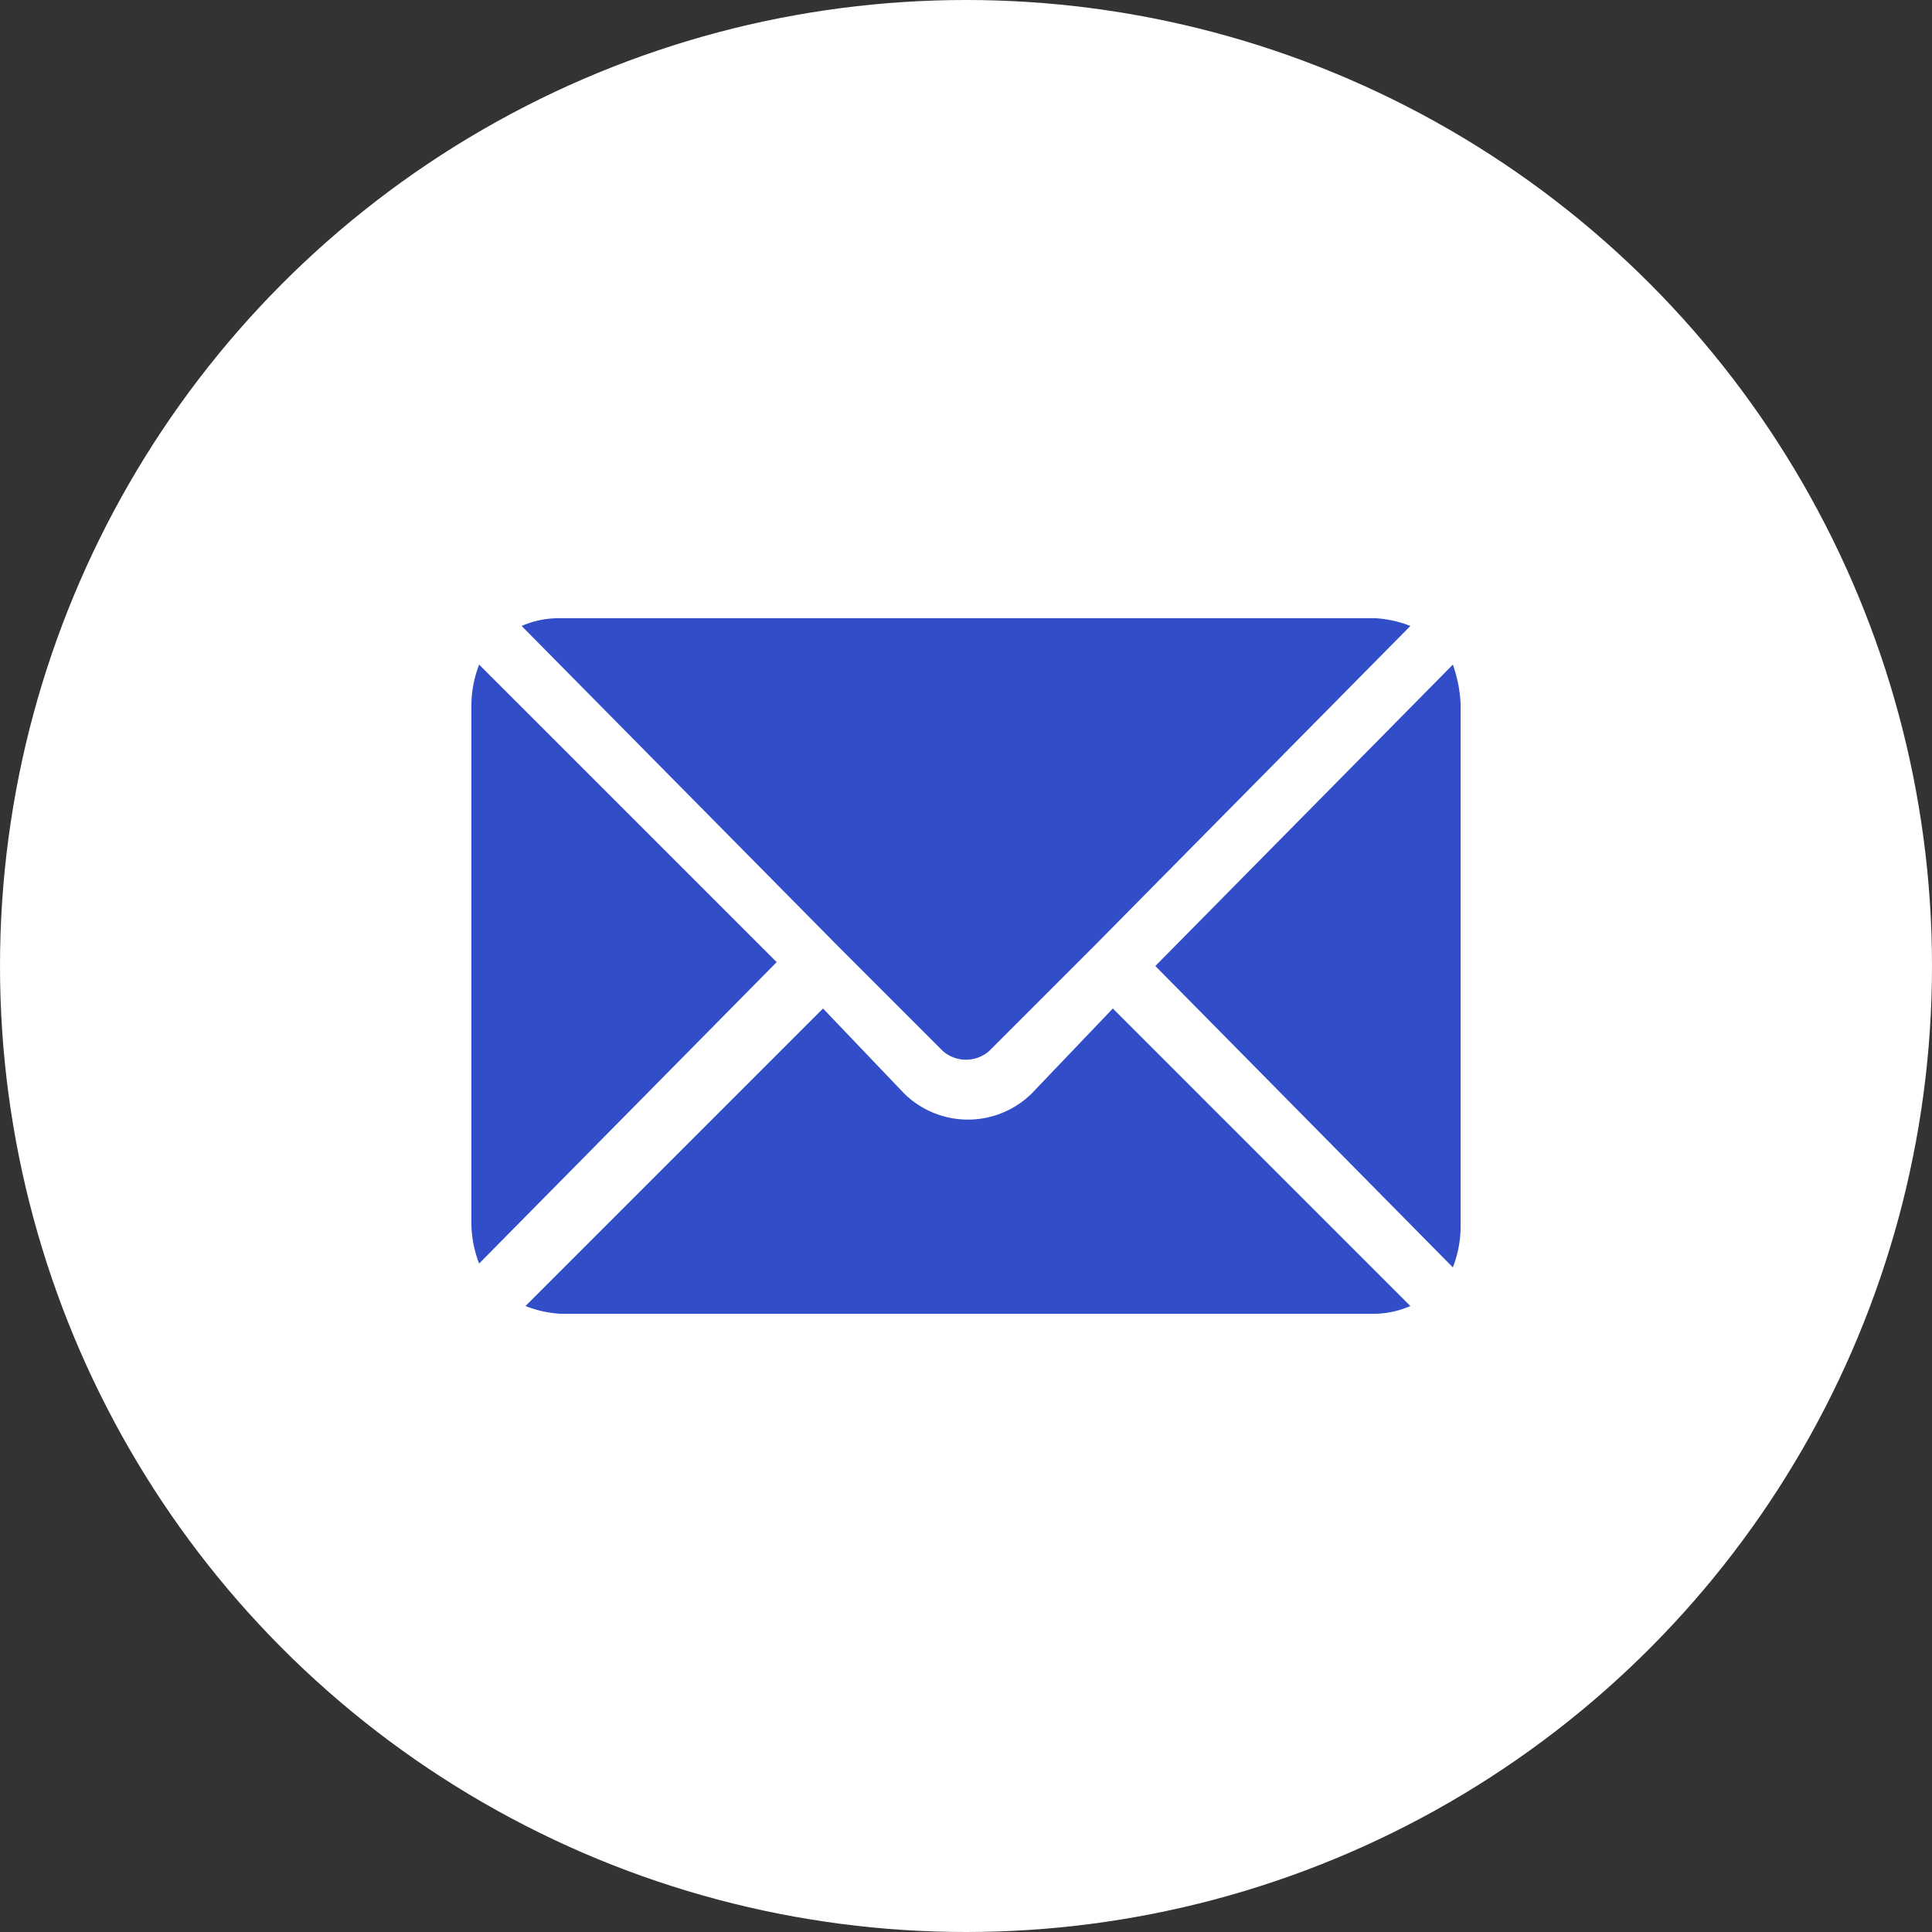 <?xml version="1.0" encoding="UTF-8"?>
<svg xmlns="http://www.w3.org/2000/svg" id="email" width="50" height="50" viewBox="0 0 50 50">
  <rect x="0" y="0" width="50" height="50" fill="#333333" stroke="none"/>
  <circle id="Ellipse_53" data-name="Ellipse 53" cx="25" cy="25" r="25" fill="#fff"></circle>
  <g id="Group_4968" data-name="Group 4968">
    <g id="Group_4961" data-name="Group 4961">
      <g id="Group_4960" data-name="Group 4960">
        <path id="Path_6871" data-name="Path 6871" d="M28.8,26.1l-2.1,2.2a2.354,2.354,0,0,1-3.3,0l-2.1-2.2-7.7,7.7a2.92,2.92,0,0,0,.9.2H35.6a2.388,2.388,0,0,0,.9-.2Z" fill="#314dc8"></path>
      </g>
    </g>
    <g id="Group_4963" data-name="Group 4963">
      <g id="Group_4962" data-name="Group 4962">
        <path id="Path_6872" data-name="Path 6872" d="M35.6,16H14.4a2.388,2.388,0,0,0-.9.2l8.2,8.3h0l2.7,2.7a.913.913,0,0,0,1.2,0l2.7-2.7h0l8.2-8.3A2.92,2.92,0,0,0,35.6,16Z" fill="#314dc8"></path>
      </g>
    </g>
    <g id="Group_4965" data-name="Group 4965">
      <g id="Group_4964" data-name="Group 4964">
        <path id="Path_6873" data-name="Path 6873" d="M12.4,17.2a2.958,2.958,0,0,0-.2,1V31.7a2.959,2.959,0,0,0,.2,1l7.7-7.8Z" fill="#314dc8"></path>
      </g>
    </g>
    <g id="Group_4967" data-name="Group 4967">
      <g id="Group_4966" data-name="Group 4966">
        <path id="Path_6874" data-name="Path 6874" d="M37.6,17.2,29.9,25l7.7,7.8a2.959,2.959,0,0,0,.2-1V18.2A3.553,3.553,0,0,0,37.6,17.2Z" fill="#314dc8"></path>
      </g>
    </g>
  </g>
</svg>
